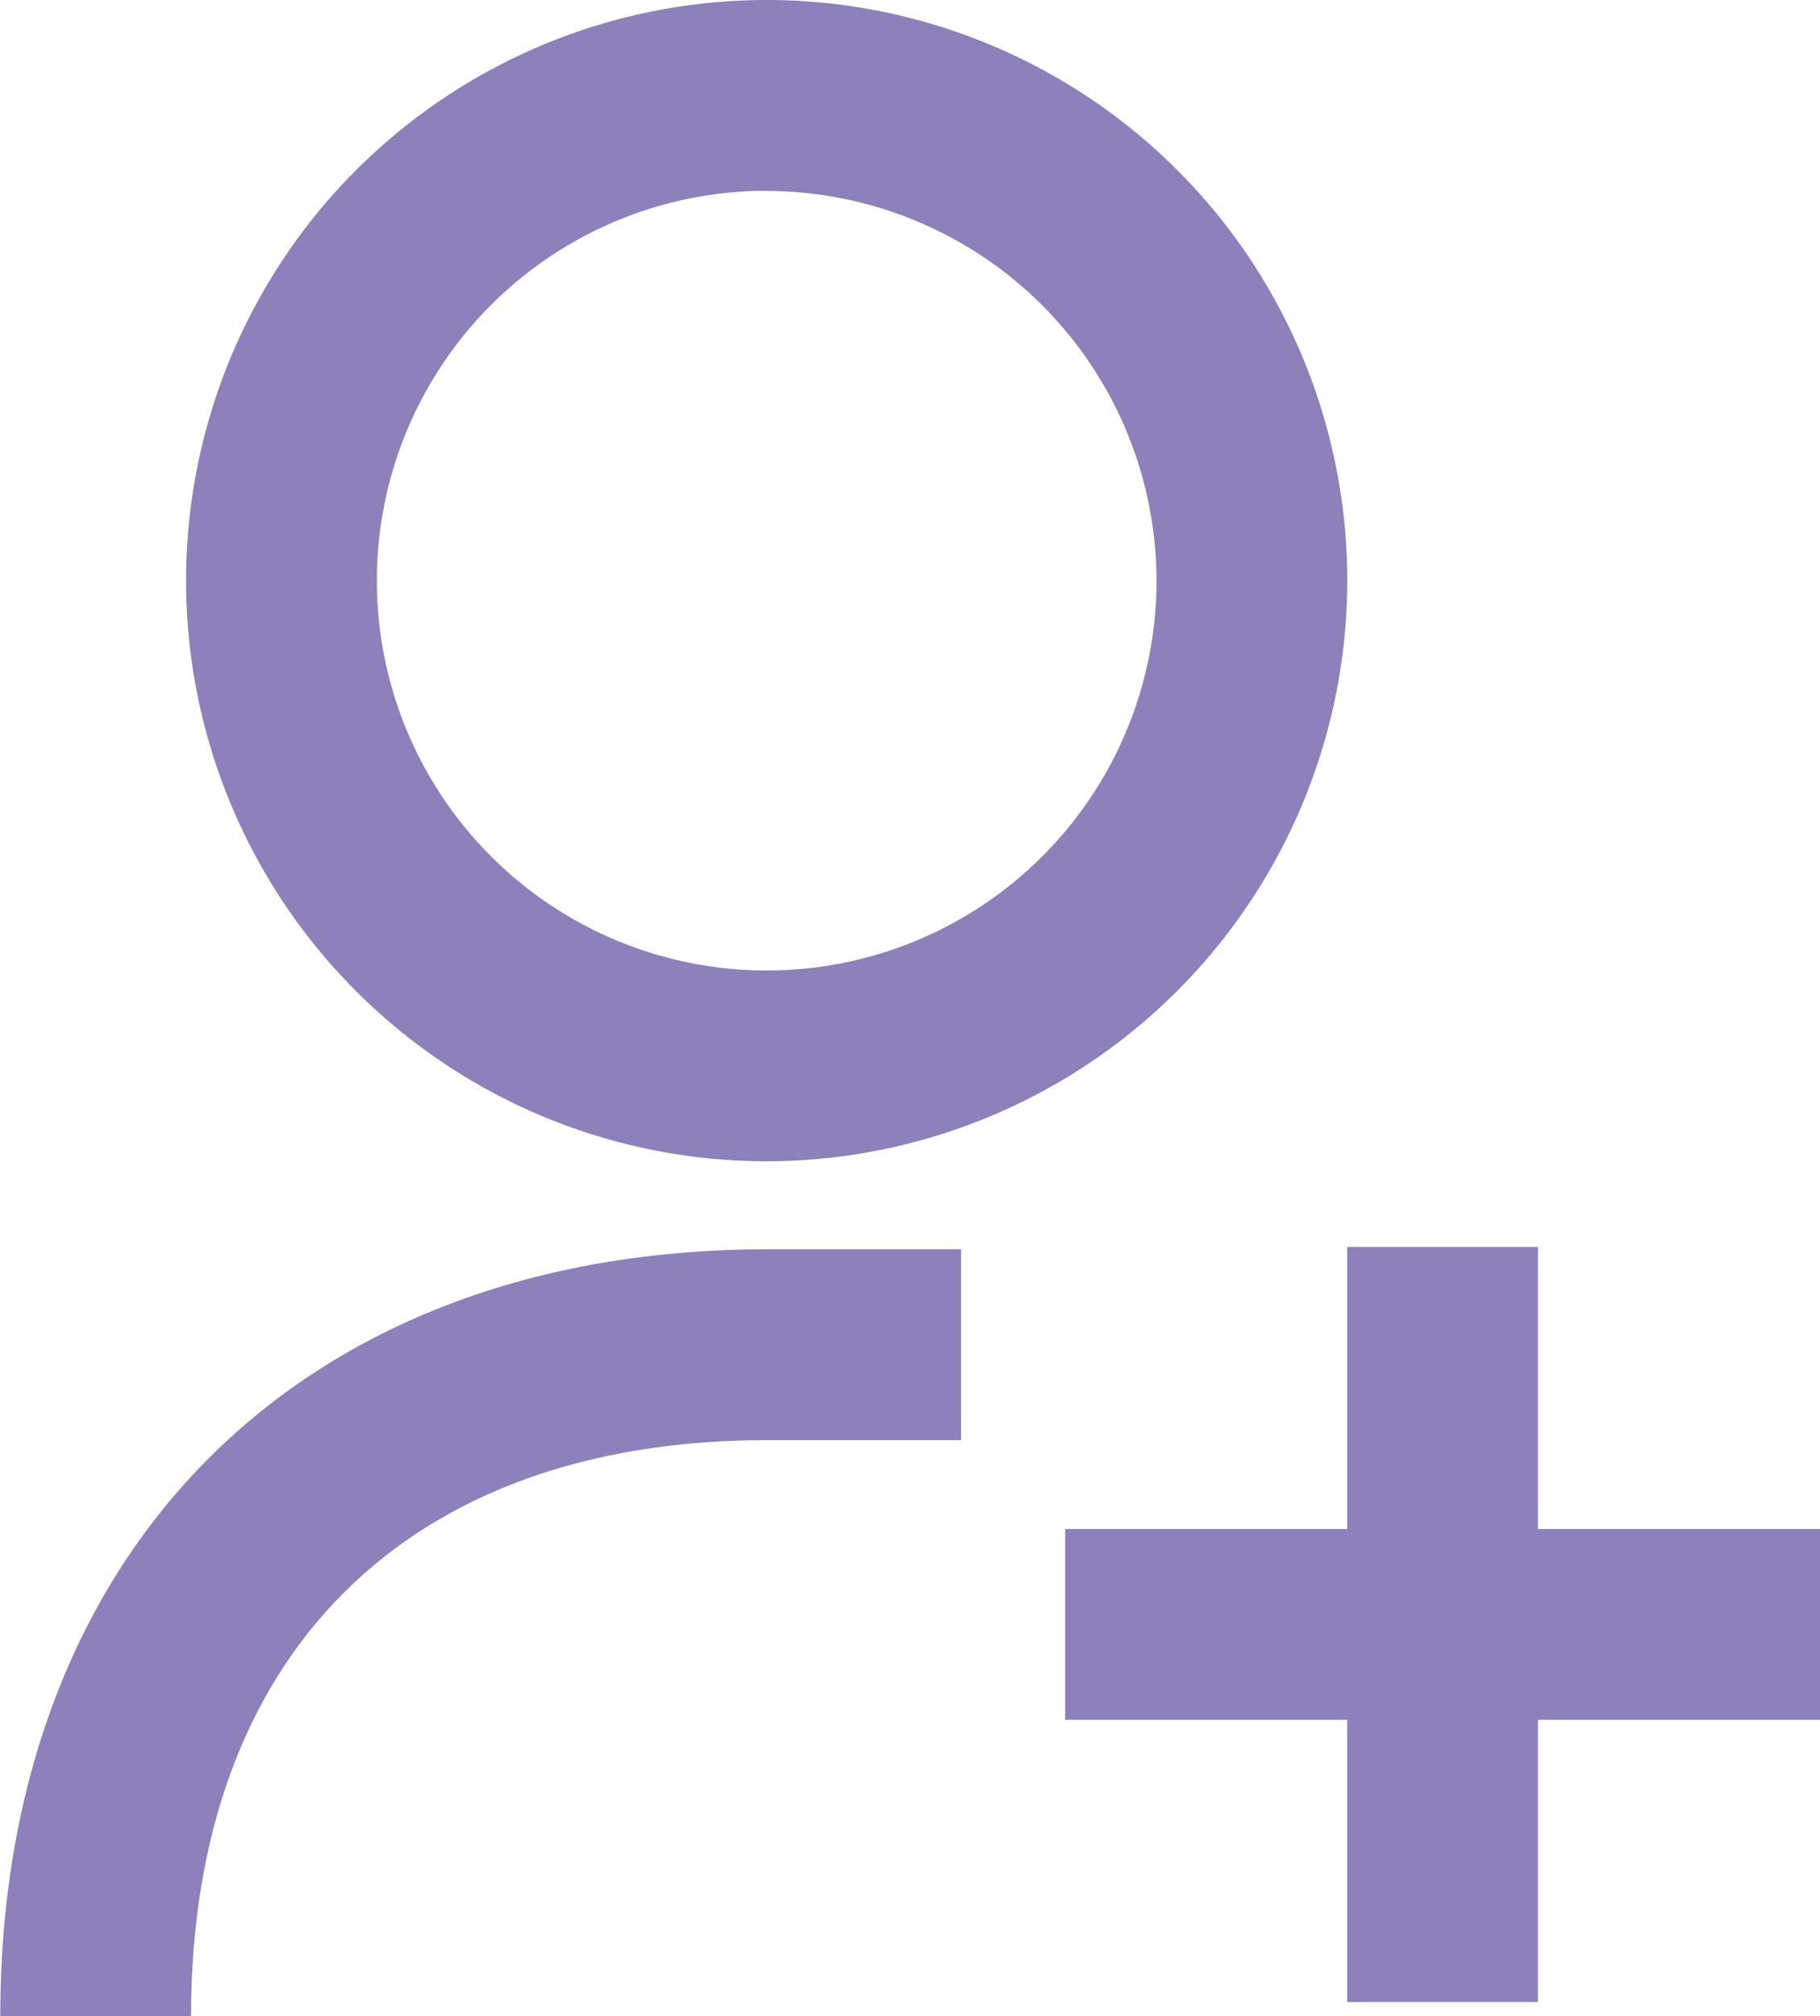 <svg xmlns="http://www.w3.org/2000/svg" width="19.081" height="21.135" viewBox="0 0 19.081 21.135">
  <g id="グループ_18" data-name="グループ 18" transform="translate(-1601.537 -45.434)">
    <path id="パス_79" data-name="パス 79" d="M575.6,349.033h-2c0-4.883,3.155-8.038,8.038-8.038h2.035v2h-2.035C577.854,342.995,575.6,345.252,575.6,349.033Z" transform="translate(1027.94 -282.464)" fill="#8d80bb"/>
    <path id="パス_80" data-name="パス 80" d="M581.635,340.072a6.087,6.087,0,1,1,6.087-6.087A6.093,6.093,0,0,1,581.635,340.072Zm0-10.174a4.087,4.087,0,1,0,4.087,4.087A4.092,4.092,0,0,0,581.635,329.9Z" transform="translate(1027.94 -282.464)" fill="#8d80bb"/>
    <rect id="長方形_88" data-name="長方形 88" width="7.914" height="2" transform="translate(1612.704 61.463)" fill="#8d80bb"/>
    <rect id="長方形_89" data-name="長方形 89" width="2" height="7.915" transform="translate(1615.661 58.506)" fill="#8d80bb"/>
  </g>
</svg>
